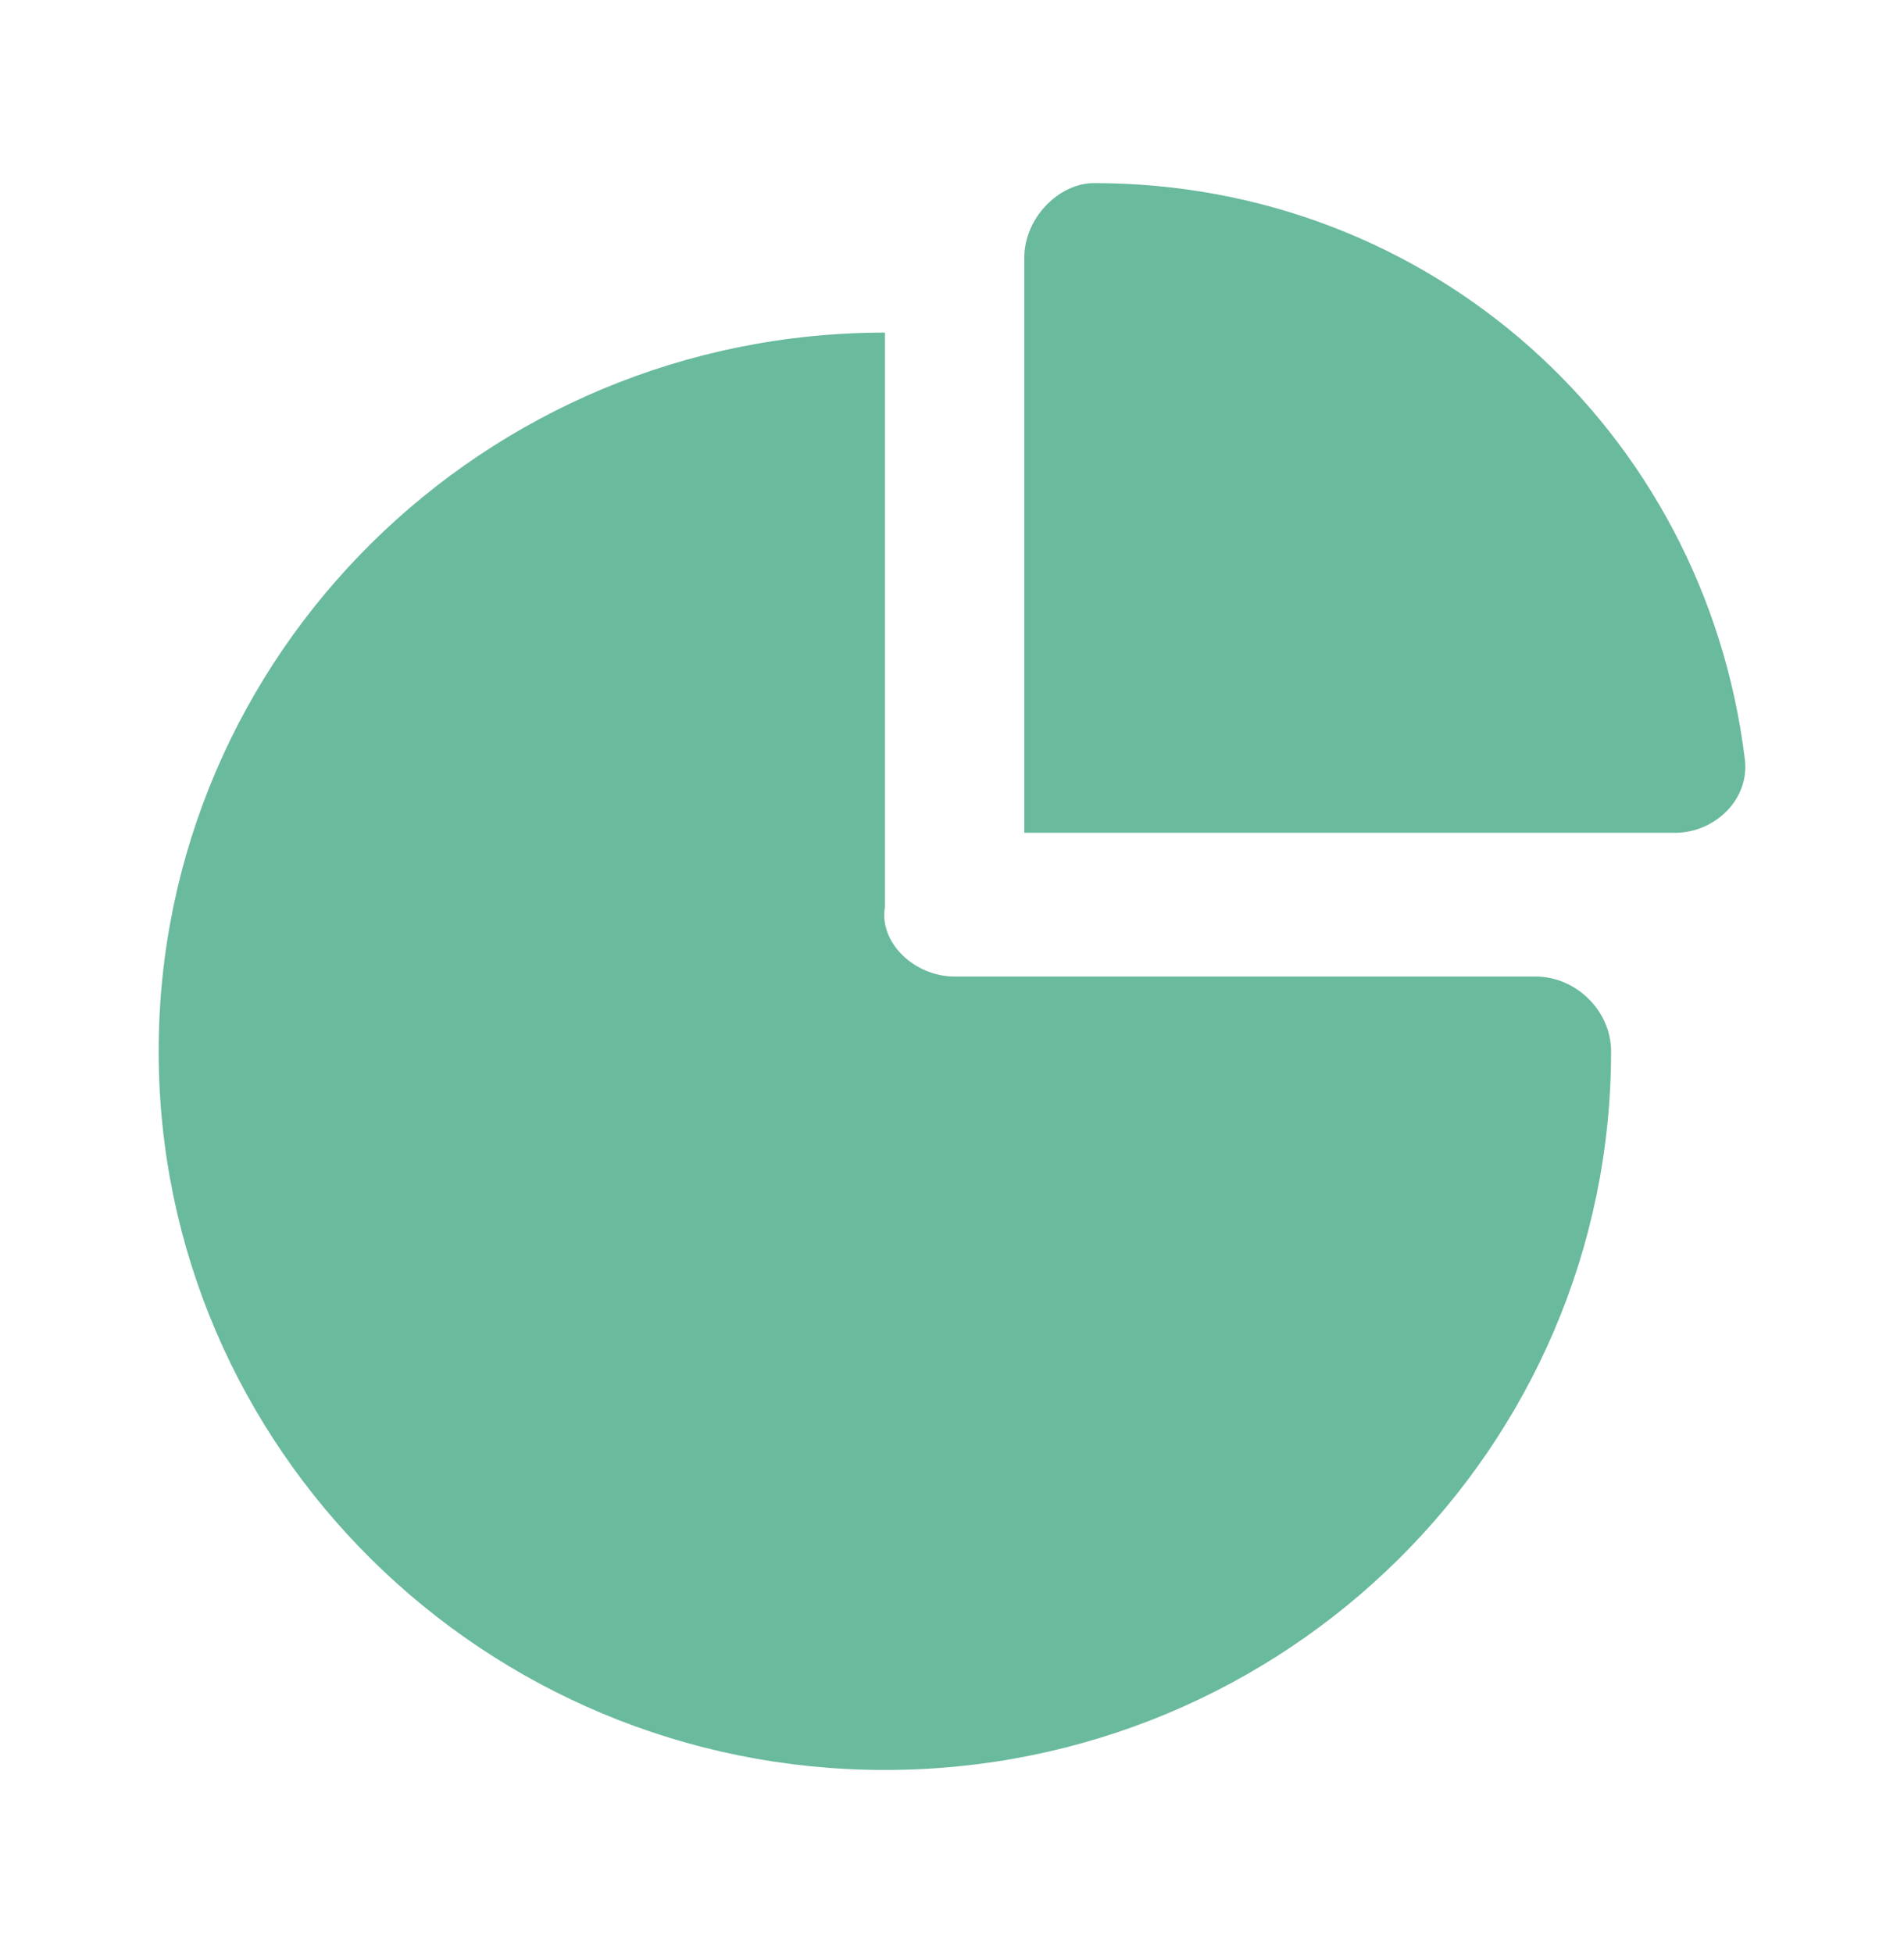 <svg width="39" height="40" viewBox="0 0 39 40" fill="none" xmlns="http://www.w3.org/2000/svg">
<path d="M19.553 20H31.453C32.286 20 33 20.706 33 21.531C33 29.656 26.336 36.25 18.125 36.25C9.914 36.25 3.25 29.656 3.25 21.531C3.25 13.406 9.914 6.812 18.125 6.812V18.587C18.006 19.294 18.72 20 19.553 20Z" fill="#6ABA9D"/>
<path d="M20.981 17.056V5.281C20.981 4.457 21.695 3.75 22.409 3.75C29.311 3.75 34.904 8.813 35.737 15.525C35.856 16.35 35.142 17.056 34.309 17.056H20.981Z" fill="#6ABA9D"/>
</svg>
